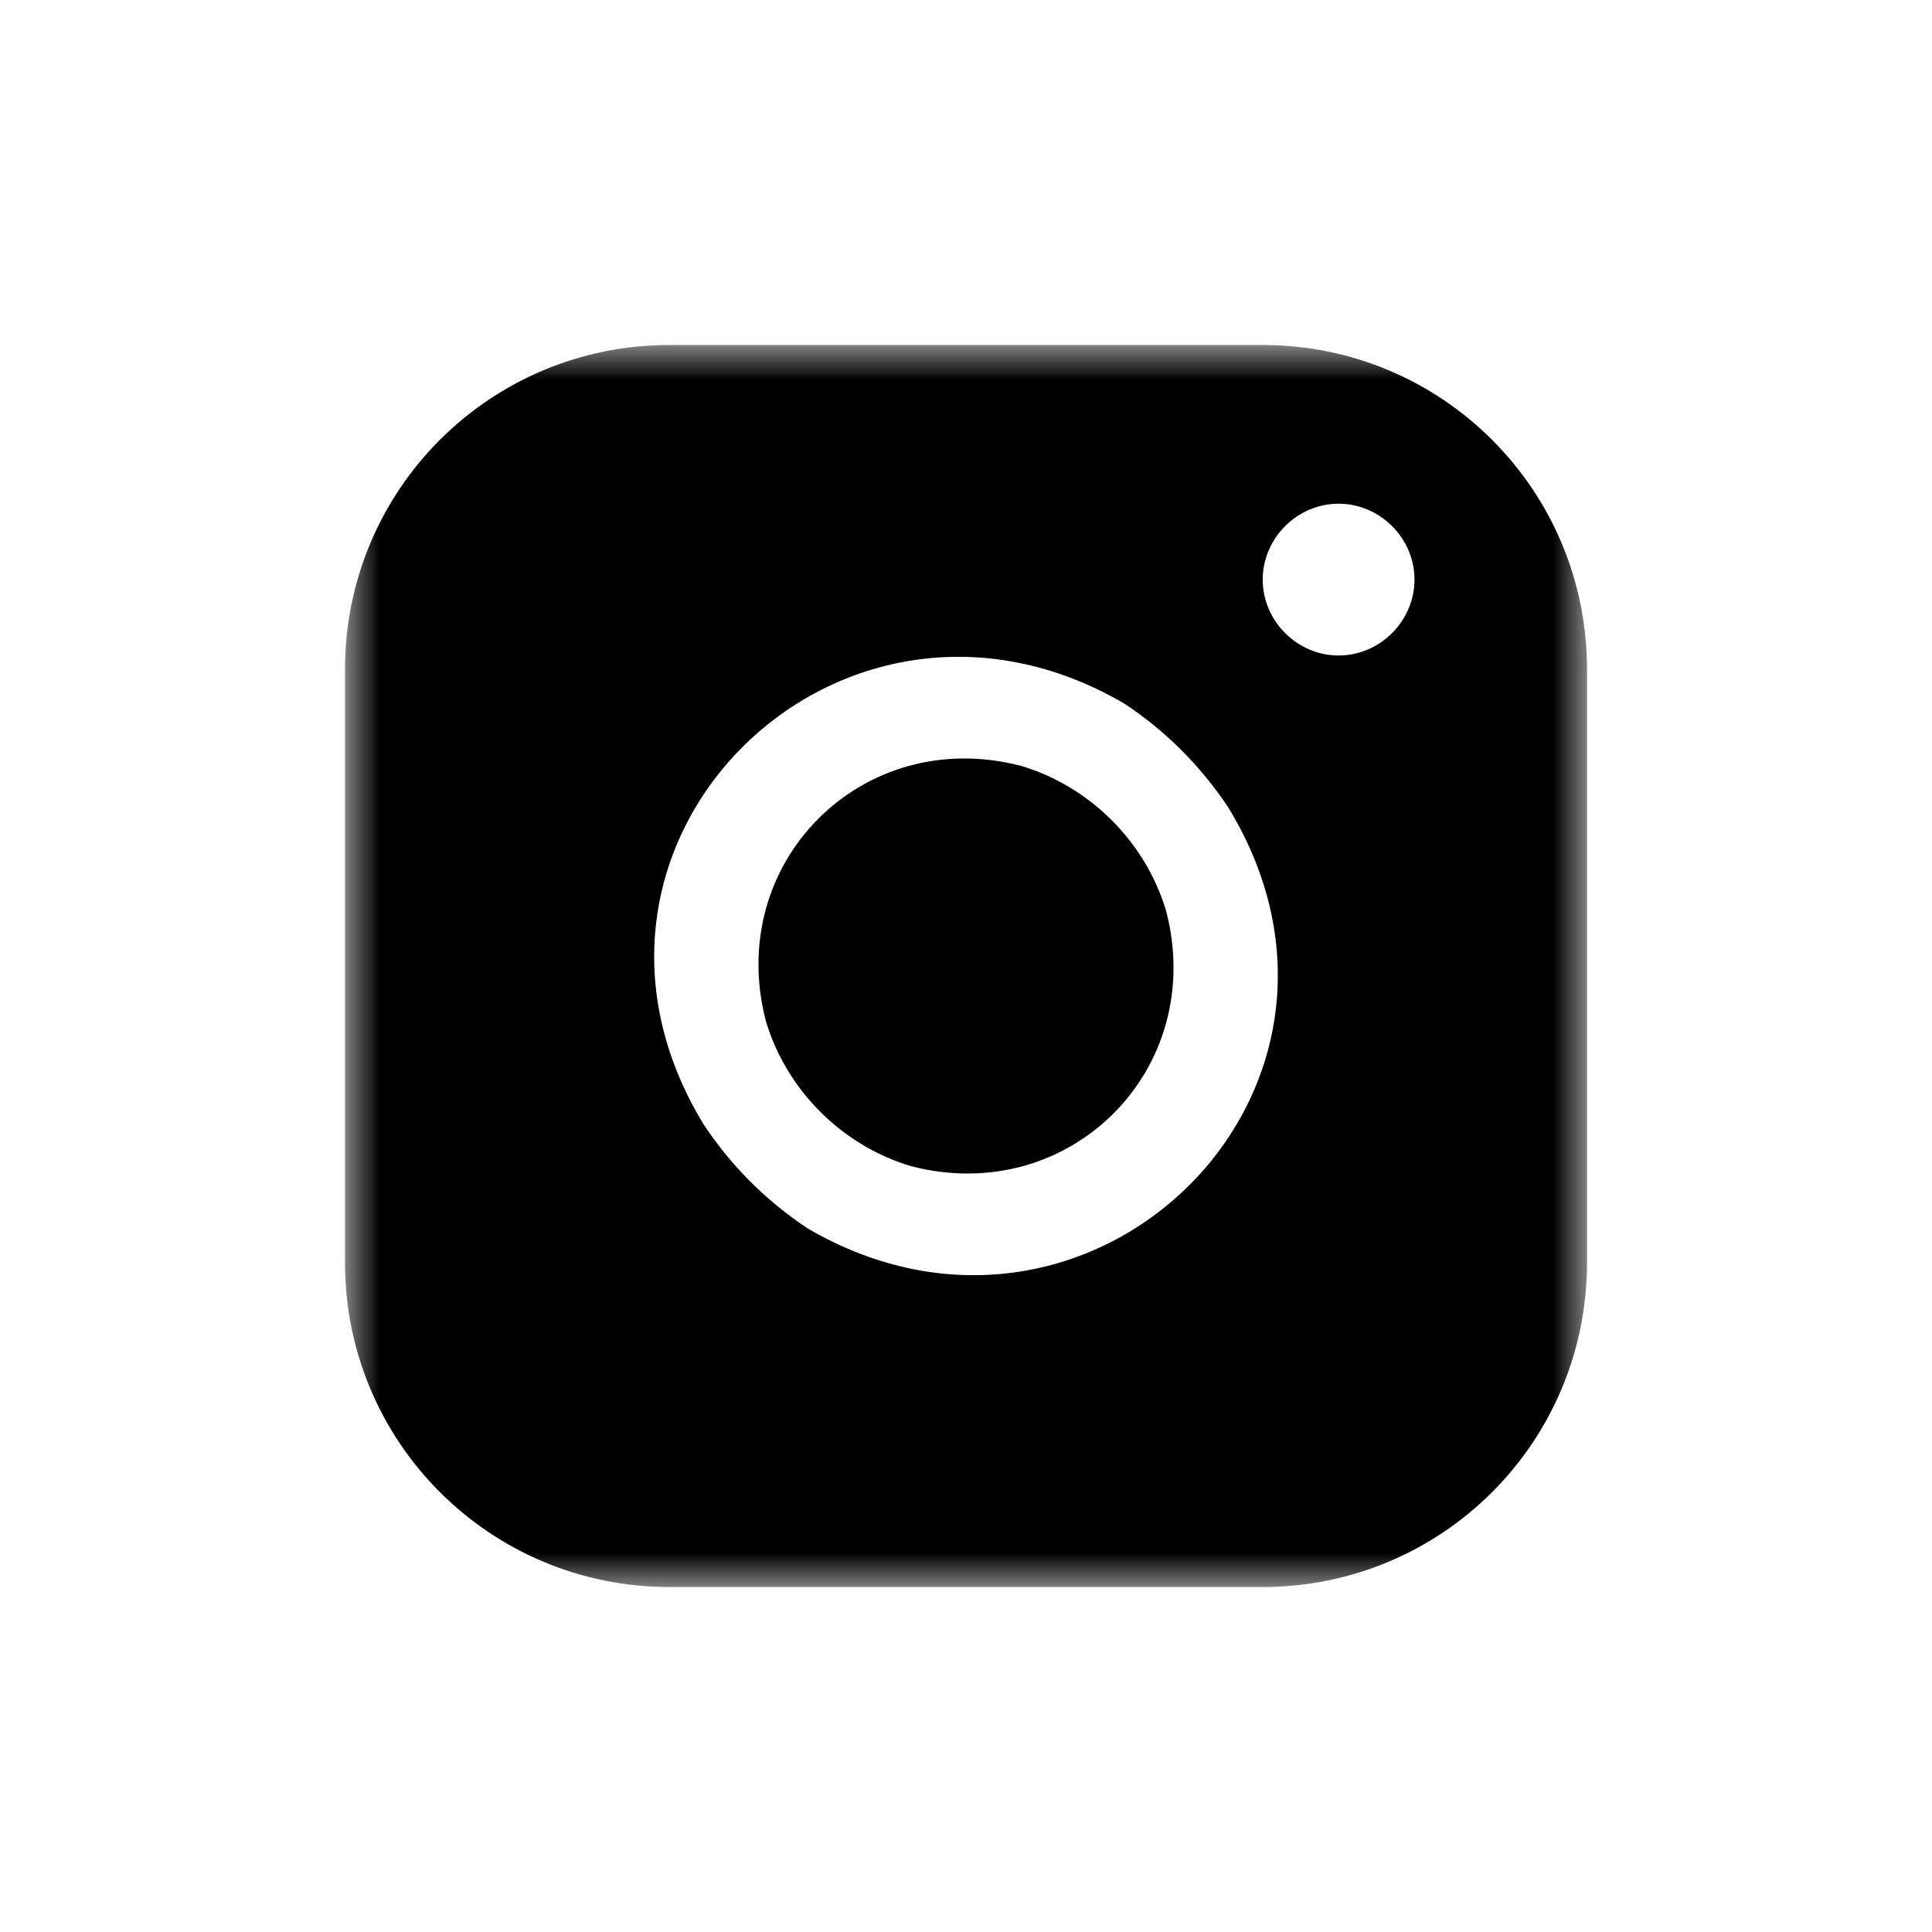<?xml version="1.0" encoding="utf-8"?>
<!-- Generator: Adobe Illustrator 25.4.1, SVG Export Plug-In . SVG Version: 6.00 Build 0)  -->
<svg version="1.1" id="Calque_1" xmlns="http://www.w3.org/2000/svg" xmlns:xlink="http://www.w3.org/1999/xlink" x="0px" y="0px"
	 viewBox="0 0 28 28" style="enable-background:new 0 0 28 28;" xml:space="preserve">
<style type="text/css">
	.st0{fill-rule:evenodd;clip-rule:evenodd;}
	.st1{filter:url(#Adobe_OpacityMaskFilter);}
	.st2{fill-rule:evenodd;clip-rule:evenodd;fill:#FFFFFF;}
	.st3{mask:url(#mask-2_00000074424374015010279560000010454491720418154391_);fill-rule:evenodd;clip-rule:evenodd;}
</style>
<g id="_x30_1-Atomes-_x2F_-Réseaux-sociaux-_x2F_-Instagram">
	<g id="Group-6" transform="translate(5, 5)">
		<path id="Fill-1" class="st0" d="M11.9,8.2c0.6,2.3-1.4,4.3-3.7,3.7c-1-0.3-1.8-1.1-2.1-2.1C5.5,7.5,7.5,5.5,9.8,6.1
			C10.8,6.4,11.6,7.2,11.9,8.2"/>
		<g id="Group-5">
			<g id="Clip-4">
			</g>
			<defs>
				<filter id="Adobe_OpacityMaskFilter" filterUnits="userSpaceOnUse" x="0" y="0" width="18" height="18">
					<feColorMatrix  type="matrix" values="1 0 0 0 0  0 1 0 0 0  0 0 1 0 0  0 0 0 1 0"/>
				</filter>
			</defs>
			
				<mask maskUnits="userSpaceOnUse" x="0" y="0" width="18" height="18" id="mask-2_00000074424374015010279560000010454491720418154391_">
				<g class="st1">
					<polygon id="path-1_00000055674922966796183900000004098904275846322111_" class="st2" points="0,0 18,0 18,18 0,18 					"/>
				</g>
			</mask>
			<path id="Fill-3" class="st3" d="M14.4,4.5c-0.6,0-1.1-0.5-1.1-1.1s0.5-1.1,1.1-1.1c0.6,0,1.1,0.5,1.1,1.1S15,4.5,14.4,4.5
				 M12.8,6.7c2.5,4.1-2,8.5-6.1,6.1c-0.6-0.4-1.1-0.9-1.5-1.5c-2.5-4.1,2-8.5,6.1-6.1C11.9,5.6,12.4,6.1,12.8,6.7 M13.3,0H4.7
				C2.1,0,0,2.1,0,4.7v8.6C0,15.9,2.1,18,4.7,18h8.6c2.6,0,4.7-2.1,4.7-4.7V4.7C18,2.1,15.9,0,13.3,0"/>
		</g>
	</g>
</g>
</svg>
